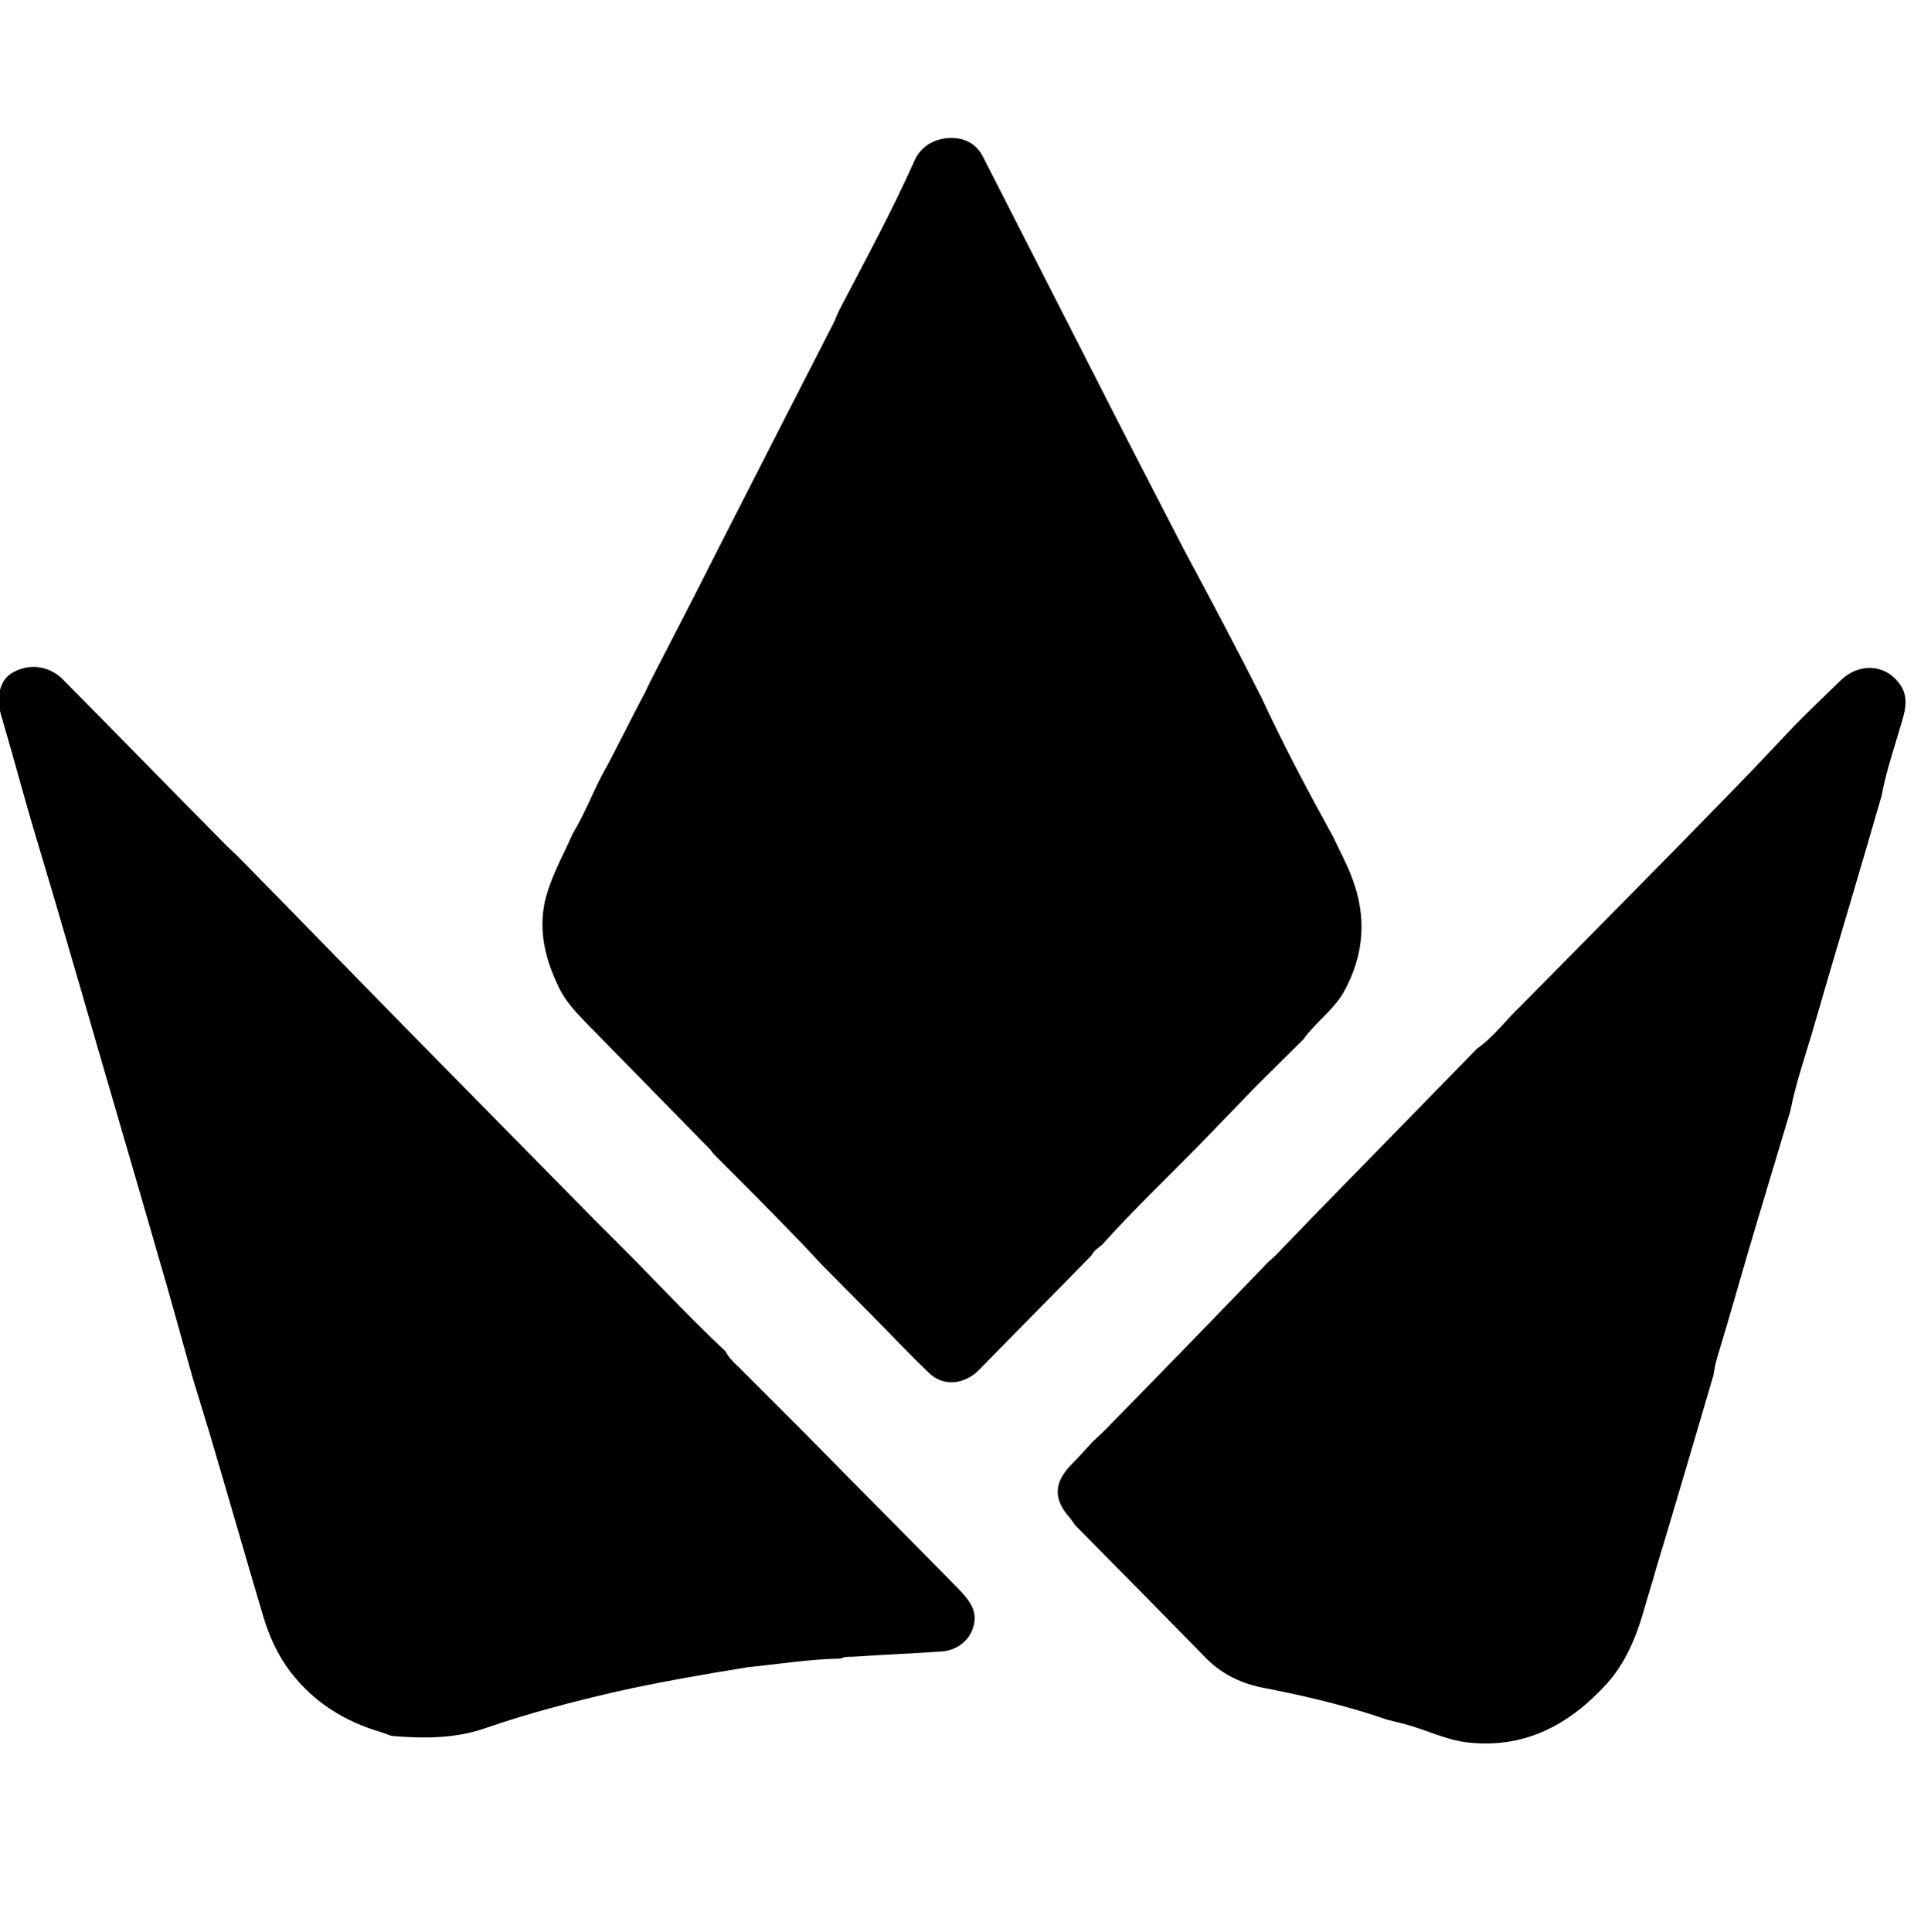 <?xml version="1.0" encoding="utf-8"?>
<!-- Generator: Adobe Illustrator 19.0.0, SVG Export Plug-In . SVG Version: 6.00 Build 0)  -->
<svg version="1.1" id="Layer_1" xmlns="http://www.w3.org/2000/svg" xmlns:xlink="http://www.w3.org/1999/xlink" x="0px" y="0px"
	 viewBox="-322 195.9 379 379.1" style="enable-background:new -322 195.9 379 379.1;" xml:space="preserve">
<g id="XMLID_2_">
	<path id="XMLID_70_" d="M-74.4,332.8c4.3,9.3,9.2,18.5,14.1,27.4c1.2,2.6,2.6,5.1,3.6,7.8c3,7.7,2.5,15.2-1.5,22.5
		c-2.1,3.7-5.6,6-8,9.4c-3,3-6,5.9-9,8.9c-3.9,4-7.8,8.1-11.7,12.1c-6.3,6.4-12.8,12.6-18.8,19.3c-0.8,0.6-1.6,1.2-2.1,2.1
		c-7.3,7.5-14.7,14.9-22,22.4c-2.8,2.9-7,3.4-9.8,0.7c-3.9-3.7-7.7-7.8-11.5-11.6c-3.3-3.3-6.5-6.6-9.8-9.9
		c-1.7-1.8-3.4-3.7-5.1-5.4c-5.2-5.4-10.6-10.8-15.9-16.1c-0.3-0.3-0.5-0.7-0.8-1c-8-8.2-16-16.3-24-24.5c-2.2-2.3-4.3-4.4-5.7-7.4
		c-2.5-5.2-3.9-10.6-2.7-16.5c1.1-4.9,3.6-9.1,5.5-13.5c2.2-3.6,3.7-7.5,5.6-11.2c3-5.4,5.7-11.1,8.6-16.5c0.4-0.8,0.7-1.5,1.1-2.3
		c4.2-8.2,8.5-16.4,12.6-24.6c7.8-15.3,15.6-30.6,23.4-45.8c0.3-0.7,0.6-1.4,0.9-2.1c5.1-9.8,10.4-19.5,14.9-29.6
		c1.2-2.7,3.7-4.2,6.6-4.4c2.9-0.2,5.4,0.9,6.8,3.6c7.6,14.9,15.2,29.8,22.8,44.7c5.5,10.9,11.1,21.6,16.7,32.5
		C-84.4,313.5-79.3,323.1-74.4,332.8z"/>
	<path id="XMLID_69_" d="M-175.3,523.1c-8.6,1.4-17.3,2.9-25.8,4.8c-8.6,2-17.1,4.2-25.5,7.1c-5.9,2.1-12,2.1-18.3,1.6
		c-0.7-0.1-1.4-0.5-2.1-0.7c-7.3-2.1-13.4-5.9-18-11.9c-2.5-3.3-4.2-7-5.4-11.1c-3.6-12.1-7.1-24.4-10.7-36.5c-1-3.3-2-6.5-3-9.8
		c-2.3-8.1-4.5-16.3-6.9-24.4c-5-17.4-10.1-34.6-15.1-52c-3.1-10.7-6.2-21.3-9.4-31.9c-2-6.8-3.8-13.6-5.8-20.4
		c-0.2-0.6-0.3-1.1-0.5-1.7c-1-3.6-0.2-6.8,2.1-8.2c3.3-2,7.3-1.5,10,1.2c10.8,10.9,21.4,21.8,32.2,32.7c0.8,0.8,1.6,1.5,2.4,2.3
		c12.4,12.6,24.8,25.4,37.2,38c10.8,11,21.6,21.9,32.4,32.9c1.1,1.1,2.3,2.3,3.4,3.4c7.6,7.5,14.7,15.3,22.5,22.6
		c0.6,1.2,1.6,2.2,2.6,3.1c4.2,4.2,8.5,8.5,12.7,12.7c10.2,10.4,20.4,20.6,30.6,31c1.5,1.6,3,3.3,3,5.6c-0.1,3.5-2.8,6.2-6.4,6.5
		c-5.6,0.4-11.2,0.6-16.9,1c-1,0.1-2.1-0.1-3,0.4C-163.2,521.5-169.3,522.5-175.3,523.1z"/>
	<path id="XMLID_66_" d="M-23.4,393.2c14-14.2,28.1-28.4,42-42.7c4-4.1,8-8.4,12-12.6c2.9-2.9,5.7-5.6,8.7-8.5
		c3.5-3.4,8.5-3.2,11.3,0.4c2,2.4,1.5,5,0.7,7.7c-1.4,4.8-3.1,9.7-4,14.6c-4.5,15.6-9.2,31.1-13.7,46.7c-1.5,5-3.2,10-4.2,15.1
		c-2.1,7-4.2,14-6.3,21c-2.8,9.3-5.4,18.7-8.2,27.9c-0.3,1-0.4,2-0.6,3c-3.7,12.6-7.4,25.2-11.2,37.8c-0.8,2.9-1.7,5.6-2.5,8.5
		c-1.5,5.2-3.6,10.2-7.2,14.2c-7.2,7.9-15.8,12.7-26.9,11.6c-4.5-0.4-8.7-2.6-13-3.7c-1.1-0.3-2.1-0.5-3.2-0.8
		c-7.8-2.7-15.8-4.6-24-6.2c-4.4-0.8-8.3-2.6-11.5-5.8c-8.6-8.8-17.2-17.5-25.8-26.2c-0.3-0.5-0.7-1-1-1.4
		c-3.3-3.7-3.2-6.9,0.3-10.5c1.5-1.5,2.9-3.1,4.2-4.5c1.2-1.1,2.4-2.2,3.5-3.4c10.4-10.6,20.6-21.1,30.9-31.8
		c0.8-0.7,1.7-1.5,2.4-2.3c4.4-4.6,8.9-9.2,13.4-13.8c8.4-8.6,16.8-17.2,25.2-25.8C-28.7,399.3-26.3,395.9-23.4,393.2z"/>
</g>
</svg>
